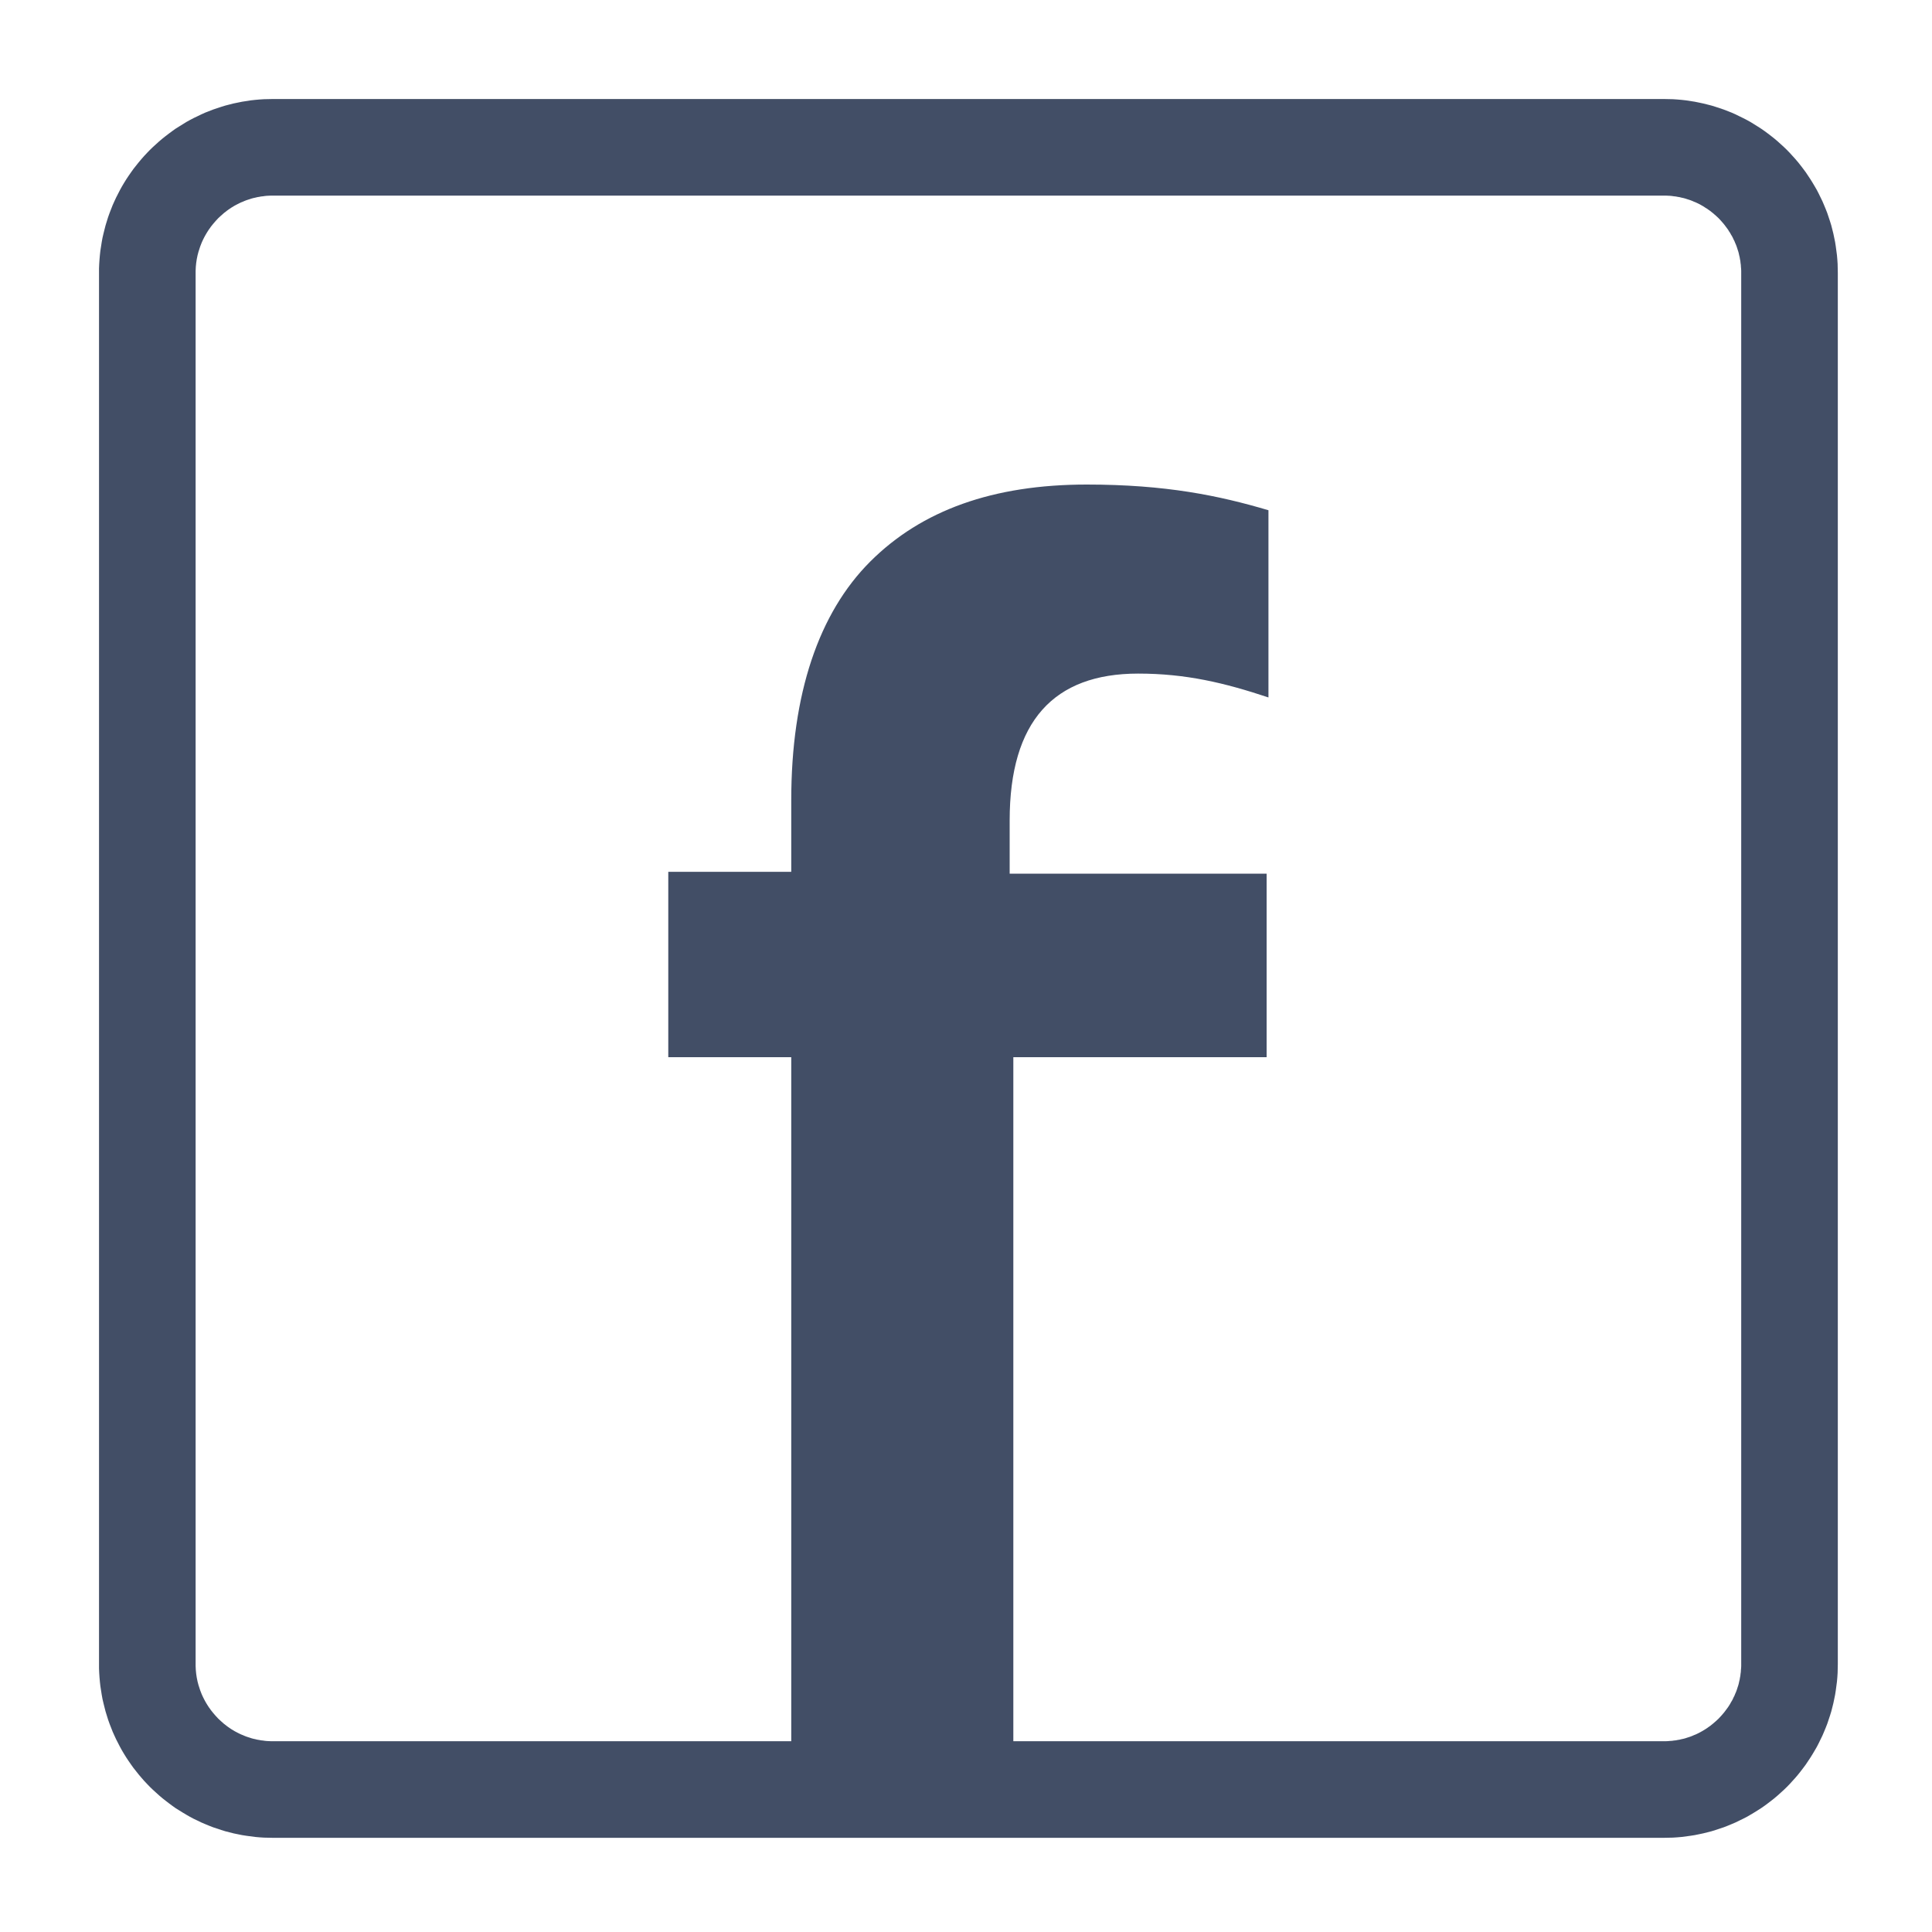 <?xml version="1.0" encoding="UTF-8" standalone="no"?><!DOCTYPE svg PUBLIC "-//W3C//DTD SVG 1.1//EN" "http://www.w3.org/Graphics/SVG/1.1/DTD/svg11.dtd"><svg width="100%" height="100%" viewBox="0 0 20 20" version="1.1" xmlns="http://www.w3.org/2000/svg" xmlns:xlink="http://www.w3.org/1999/xlink" xml:space="preserve" style="fill-rule:evenodd;clip-rule:evenodd;stroke-linejoin:round;stroke-miterlimit:1.414;"><g id="FB"><path id="Fill-1" d="M17.271,1.026l0.047,0.001l0.045,0.003l0.046,0.004l0.045,0.005l0.045,0.007l0.045,0.007l0.044,0.009l0.043,0.009l0.044,0.011l0.043,0.011l0.042,0.013l0.042,0.014l0.042,0.014l0.041,0.016l0.041,0.016l0.04,0.018l0.039,0.019l0.039,0.019l0.039,0.02l0.038,0.021l0.037,0.023l0.037,0.023l0.036,0.023l0.036,0.025l0.035,0.026l0.034,0.026l0.034,0.027l0.033,0.028l0.032,0.029l0.032,0.029l0.031,0.03l0.03,0.031l0.029,0.032l0.029,0.032l0.028,0.033l0.027,0.034l0.026,0.034l0.026,0.035l0.024,0.036l0.024,0.036l0.023,0.037l0.022,0.037l0.022,0.038l0.02,0.039l0.019,0.039l0.019,0.039l0.017,0.04l0.017,0.041l0.016,0.041l0.014,0.042l0.014,0.042l0.013,0.042l0.011,0.043l0.011,0.044l0.009,0.043l0.009,0.044l0.007,0.045l0.006,0.045l0.006,0.045l0.004,0.046l0.003,0.045l0.001,0.047l0.001,0.046l0,14.4l-0.001,0.046l-0.001,0.047l-0.003,0.046l-0.004,0.045l-0.006,0.045l-0.006,0.045l-0.007,0.045l-0.009,0.044l-0.009,0.043l-0.011,0.044l-0.011,0.043l-0.013,0.042l-0.014,0.042l-0.014,0.042l-0.016,0.041l-0.017,0.041l-0.017,0.04l-0.019,0.039l-0.019,0.039l-0.02,0.039l-0.022,0.038l-0.022,0.037l-0.023,0.037l-0.024,0.036l-0.024,0.036l-0.026,0.035l-0.026,0.034l-0.027,0.034l-0.028,0.033l-0.029,0.032l-0.029,0.032l-0.03,0.031l-0.031,0.03l-0.032,0.029l-0.032,0.029l-0.033,0.028l-0.034,0.027l-0.034,0.026l-0.035,0.026l-0.036,0.025l-0.036,0.023l-0.037,0.023l-0.037,0.022l-0.038,0.022l-0.039,0.02l-0.039,0.019l-0.039,0.019l-0.04,0.017l-0.041,0.017l-0.041,0.016l-0.042,0.014l-0.042,0.014l-0.042,0.013l-0.043,0.011l-0.044,0.011l-0.043,0.009l-0.044,0.009l-0.045,0.007l-0.045,0.006l-0.045,0.006l-0.046,0.004l-0.045,0.003l-0.047,0.001l-0.046,0.001l-14.4,0l-0.047,-0.001l-0.046,-0.001l-0.046,-0.003l-0.045,-0.004l-0.045,-0.006l-0.045,-0.006l-0.045,-0.007l-0.044,-0.009l-0.044,-0.009l-0.043,-0.011l-0.043,-0.011l-0.042,-0.013l-0.042,-0.014l-0.042,-0.014l-0.041,-0.016l-0.041,-0.017l-0.04,-0.017l-0.039,-0.019l-0.04,-0.019l-0.038,-0.02l-0.038,-0.022l-0.037,-0.022l-0.037,-0.023l-0.037,-0.023l-0.035,-0.025l-0.035,-0.026l-0.034,-0.026l-0.034,-0.027l-0.033,-0.028l-0.032,-0.029l-0.032,-0.029l-0.031,-0.03l-0.03,-0.031l-0.03,-0.032l-0.028,-0.032l-0.028,-0.033l-0.027,-0.034l-0.027,-0.034l-0.025,-0.035l-0.025,-0.036l-0.024,-0.036l-0.023,-0.037l-0.022,-0.037l-0.021,-0.038l-0.02,-0.039l-0.02,-0.039l-0.018,-0.039l-0.018,-0.04l-0.016,-0.041l-0.016,-0.041l-0.015,-0.042l-0.013,-0.042l-0.013,-0.042l-0.011,-0.043l-0.011,-0.044l-0.01,-0.043l-0.008,-0.044l-0.007,-0.045l-0.007,-0.045l-0.005,-0.045l-0.004,-0.045l-0.003,-0.046l-0.002,-0.047l0,-0.046l0,-14.4l0,-0.046l0.002,-0.047l0.003,-0.045l0.004,-0.046l0.005,-0.045l0.007,-0.045l0.007,-0.045l0.008,-0.044l0.01,-0.043l0.011,-0.044l0.011,-0.043l0.013,-0.042l0.013,-0.042l0.015,-0.042l0.016,-0.041l0.016,-0.041l0.018,-0.04l0.018,-0.039l0.02,-0.039l0.02,-0.039l0.021,-0.038l0.022,-0.037l0.023,-0.037l0.024,-0.036l0.025,-0.036l0.025,-0.035l0.027,-0.034l0.027,-0.034l0.028,-0.033l0.028,-0.032l0.03,-0.032l0.03,-0.031l0.031,-0.03l0.032,-0.029l0.032,-0.029l0.033,-0.028l0.034,-0.027l0.034,-0.026l0.035,-0.026l0.035,-0.025l0.037,-0.023l0.037,-0.023l0.037,-0.023l0.038,-0.021l0.038,-0.02l0.04,-0.019l0.039,-0.019l0.04,-0.018l0.041,-0.016l0.041,-0.016l0.042,-0.014l0.042,-0.014l0.042,-0.013l0.043,-0.011l0.043,-0.011l0.044,-0.009l0.044,-0.009l0.045,-0.007l0.045,-0.007l0.045,-0.005l0.045,-0.004l0.046,-0.003l0.046,-0.001l0.047,-0.001l14.4,0l0.046,0.001Zm-14.44,0.999l-0.027,0l-0.021,0.001l-0.021,0.001l-0.02,0.002l-0.02,0.003l-0.02,0.002l-0.02,0.004l-0.019,0.003l-0.02,0.005l-0.019,0.004l-0.019,0.005l-0.018,0.006l-0.019,0.006l-0.018,0.006l-0.018,0.007l-0.018,0.008l-0.018,0.007l-0.017,0.008l-0.018,0.009l-0.017,0.009l-0.017,0.009l-0.016,0.01l-0.017,0.01l-0.016,0.011l-0.016,0.011l-0.015,0.011l-0.015,0.012l-0.016,0.012l-0.014,0.013l-0.015,0.013l-0.014,0.013l-0.014,0.013l-0.013,0.014l-0.013,0.014l-0.013,0.015l-0.013,0.015l-0.012,0.015l-0.012,0.015l-0.011,0.016l-0.011,0.015l-0.011,0.017l-0.01,0.016l-0.01,0.017l-0.009,0.016l-0.009,0.017l-0.009,0.018l-0.008,0.017l-0.008,0.018l-0.007,0.018l-0.007,0.018l-0.006,0.018l-0.006,0.019l-0.006,0.018l-0.005,0.019l-0.005,0.019l-0.004,0.02l-0.004,0.019l-0.003,0.02l-0.003,0.02l-0.002,0.02l-0.002,0.02l-0.001,0.021l-0.001,0.021l0,0.027l0,14.388l0,0.027l0.001,0.021l0.001,0.021l0.002,0.02l0.002,0.02l0.003,0.02l0.003,0.02l0.004,0.019l0.004,0.02l0.005,0.019l0.005,0.019l0.006,0.018l0.006,0.019l0.006,0.018l0.007,0.018l0.007,0.018l0.008,0.018l0.008,0.017l0.009,0.018l0.009,0.017l0.009,0.016l0.01,0.017l0.01,0.016l0.011,0.017l0.011,0.015l0.011,0.016l0.012,0.015l0.012,0.015l0.013,0.015l0.013,0.015l0.013,0.014l0.013,0.014l0.014,0.013l0.014,0.013l0.015,0.013l0.014,0.013l0.016,0.012l0.015,0.012l0.015,0.011l0.016,0.011l0.016,0.011l0.017,0.01l0.016,0.01l0.017,0.009l0.017,0.009l0.018,0.009l0.017,0.008l0.018,0.007l0.018,0.008l0.018,0.007l0.018,0.006l0.019,0.006l0.018,0.006l0.019,0.005l0.019,0.004l0.02,0.005l0.019,0.003l0.02,0.004l0.02,0.002l0.02,0.003l0.02,0.002l0.021,0.001l0.021,0.001l0.027,0l14.388,0l0.027,0l0.021,-0.001l0.021,-0.002l0.02,-0.001l0.02,-0.003l0.02,-0.002l0.02,-0.004l0.019,-0.003l0.02,-0.005l0.019,-0.004l0.019,-0.005l0.018,-0.006l0.019,-0.006l0.018,-0.006l0.018,-0.007l0.018,-0.008l0.018,-0.007l0.017,-0.008l0.018,-0.009l0.017,-0.009l0.016,-0.009l0.017,-0.01l0.016,-0.01l0.017,-0.011l0.015,-0.011l0.016,-0.011l0.015,-0.012l0.015,-0.012l0.015,-0.013l0.015,-0.013l0.014,-0.013l0.014,-0.013l0.013,-0.014l0.013,-0.014l0.013,-0.015l0.013,-0.015l0.012,-0.015l0.011,-0.015l0.012,-0.016l0.011,-0.015l0.011,-0.017l0.01,-0.016l0.009,-0.017l0.01,-0.016l0.009,-0.017l0.008,-0.018l0.009,-0.017l0.007,-0.018l0.008,-0.018l0.007,-0.018l0.006,-0.018l0.006,-0.019l0.006,-0.018l0.005,-0.019l0.004,-0.019l0.005,-0.02l0.003,-0.019l0.004,-0.02l0.002,-0.02l0.003,-0.02l0.001,-0.02l0.002,-0.021l0.001,-0.021l0,-0.027l0,-14.388l0,-0.027l-0.001,-0.021l-0.002,-0.021l-0.001,-0.02l-0.003,-0.02l-0.002,-0.02l-0.004,-0.02l-0.003,-0.019l-0.005,-0.02l-0.004,-0.019l-0.005,-0.019l-0.006,-0.018l-0.006,-0.019l-0.006,-0.018l-0.007,-0.018l-0.008,-0.018l-0.007,-0.018l-0.009,-0.017l-0.008,-0.018l-0.009,-0.017l-0.01,-0.016l-0.009,-0.017l-0.011,-0.016l-0.01,-0.017l-0.011,-0.015l-0.012,-0.016l-0.011,-0.015l-0.012,-0.015l-0.013,-0.015l-0.013,-0.015l-0.013,-0.014l-0.013,-0.014l-0.014,-0.013l-0.014,-0.013l-0.015,-0.013l-0.015,-0.013l-0.015,-0.012l-0.015,-0.012l-0.016,-0.011l-0.015,-0.011l-0.017,-0.01l-0.016,-0.011l-0.017,-0.01l-0.016,-0.009l-0.017,-0.009l-0.018,-0.009l-0.017,-0.008l-0.018,-0.007l-0.018,-0.008l-0.018,-0.007l-0.018,-0.006l-0.019,-0.006l-0.018,-0.006l-0.019,-0.005l-0.019,-0.004l-0.02,-0.005l-0.019,-0.003l-0.02,-0.004l-0.02,-0.002l-0.02,-0.003l-0.02,-0.002l-0.021,-0.001l-0.021,-0.001l-0.027,0l-14.388,0Z" style="fill:#424e66;"/><path d="M8.191,19l2.299,0l0,-8.056l2.622,0l0,-1.9l-2.66,0l0,-0.551c0,-1.026 0.456,-1.52 1.33,-1.52c0.494,0 0.893,0.095 1.349,0.247l0,-1.938c-0.513,-0.152 -1.064,-0.266 -1.881,-0.266c-0.969,0 -1.71,0.266 -2.242,0.798c-0.532,0.532 -0.817,1.368 -0.817,2.47l0,0.741l-1.273,0l0,1.919l1.273,0l0,8.056Z" style="fill:#424e66;fill-rule:nonzero;"/></g></svg>